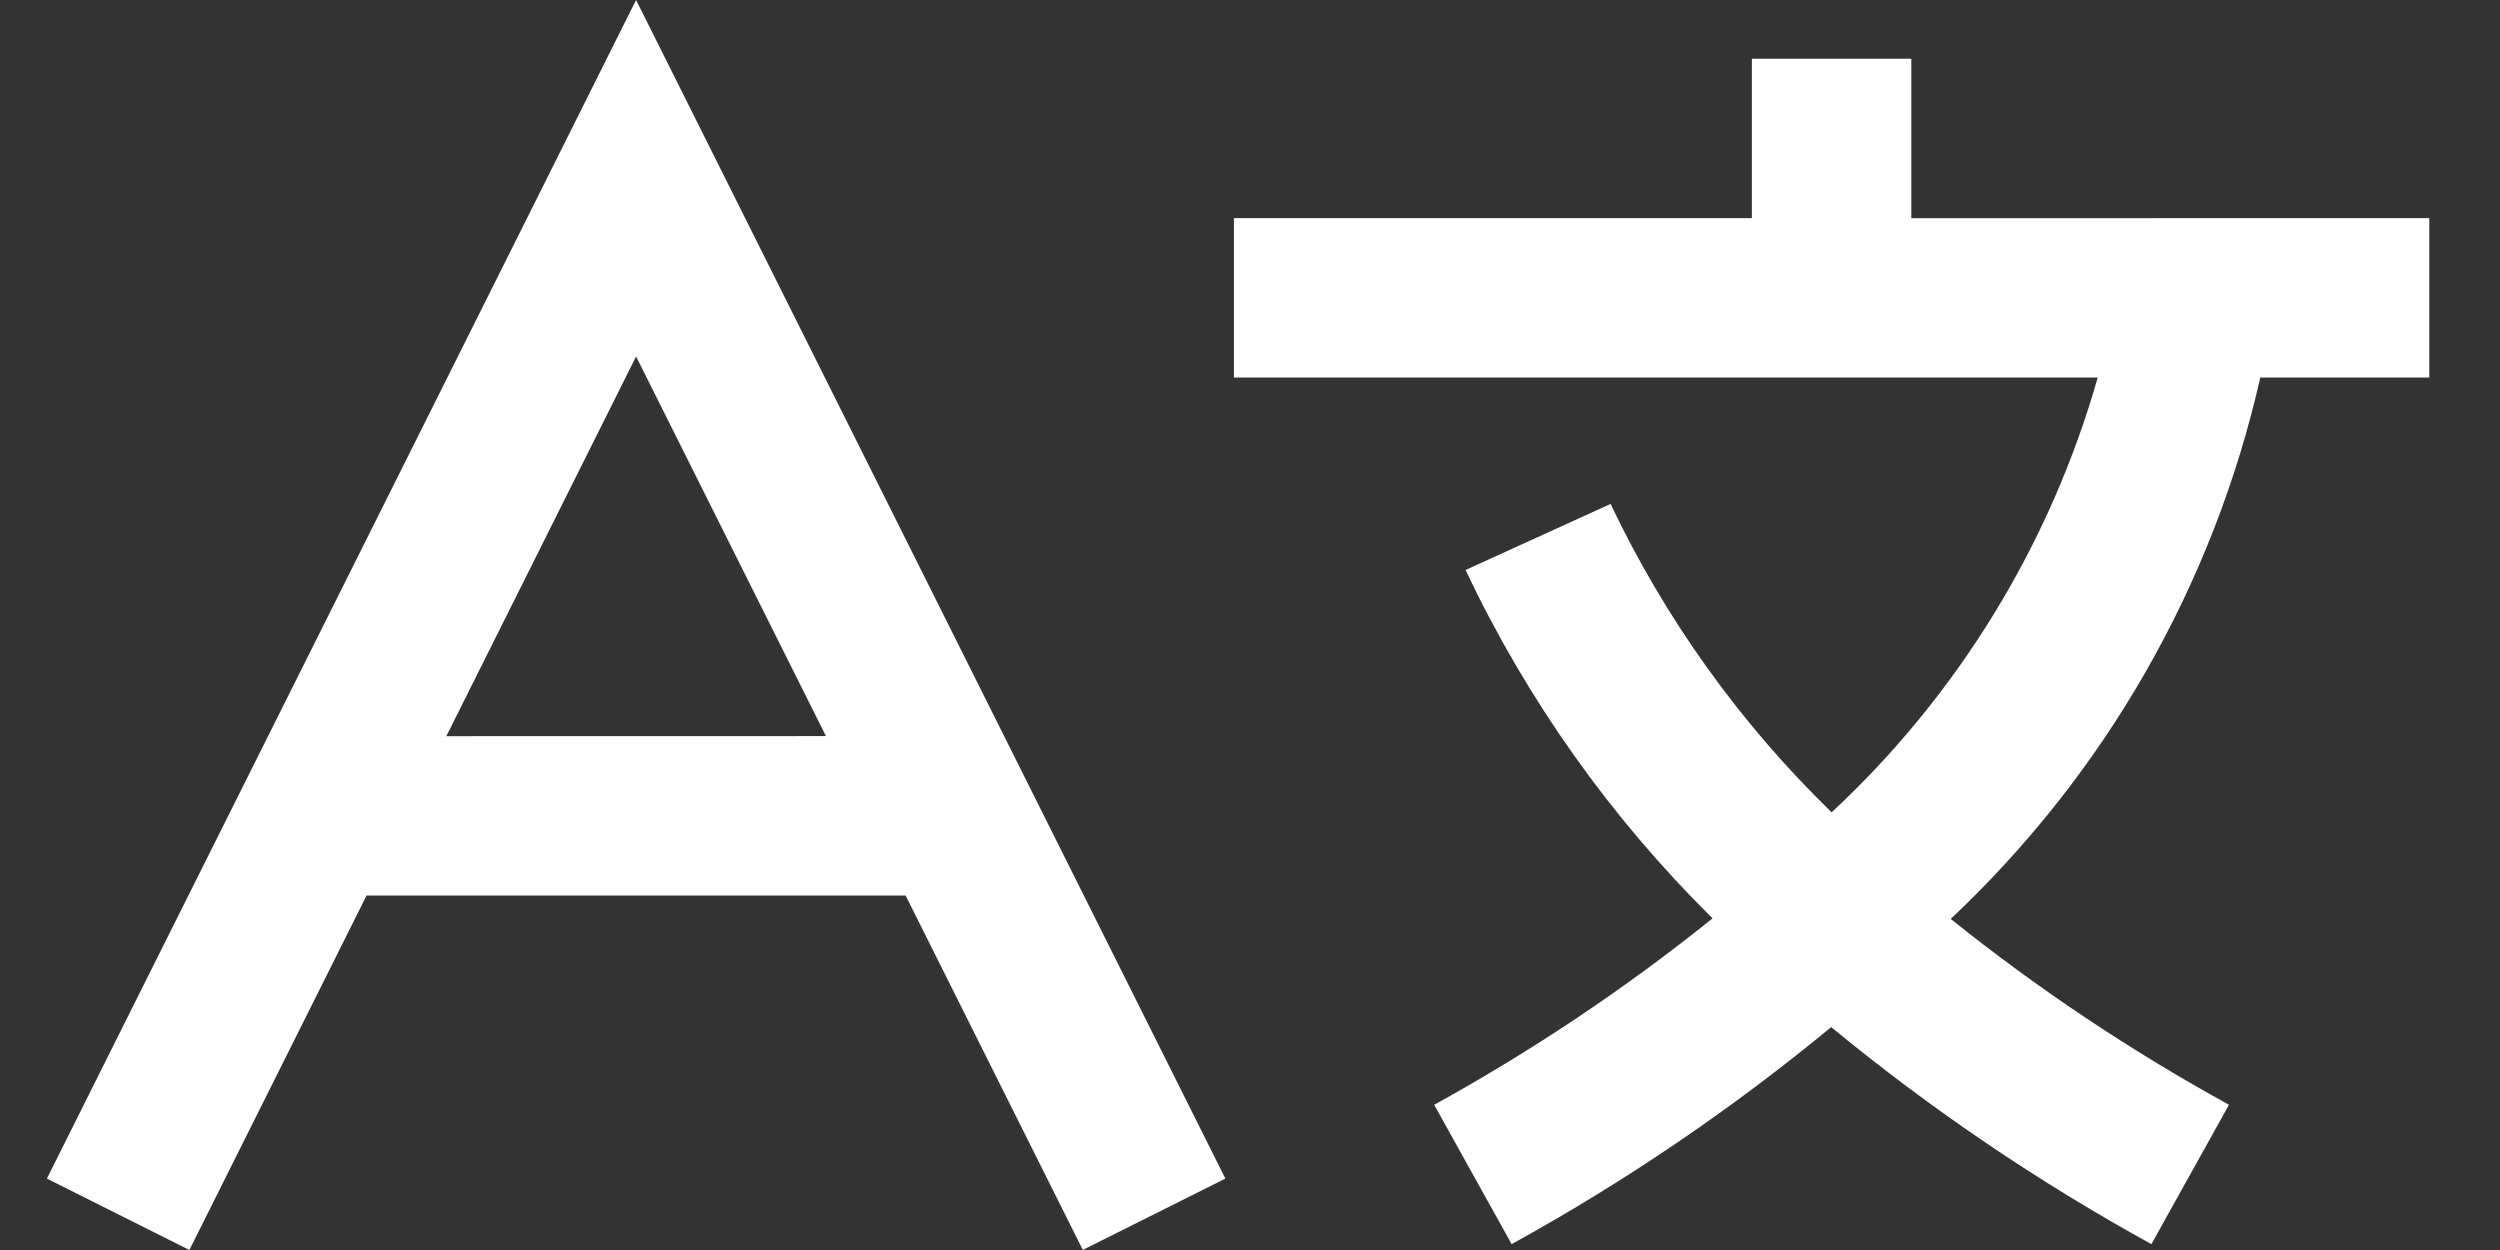<svg width="32" height="16" viewBox="0 0 32 16" fill="none" xmlns="http://www.w3.org/2000/svg">
<rect x="0" y="0" width="32" height="16" fill="#333333" stroke="none"/>
<path d="M28.932 4.832C28.331 7.485 26.951 9.898 24.969 11.762C26.085 12.657 27.276 13.452 28.531 14.141L27.538 15.925C26.088 15.128 24.716 14.198 23.439 13.147C22.166 14.198 20.796 15.128 19.349 15.925L18.358 14.142V14.141C19.612 13.45 20.805 12.652 21.921 11.755C20.614 10.465 19.544 8.955 18.759 7.296L20.616 6.45L20.614 6.448C21.316 7.924 22.274 9.26 23.445 10.398C25.067 8.888 26.244 6.963 26.851 4.832H15.794V2.792H22.424V0.752H24.465V2.793L31.095 2.792V4.832L28.932 4.832ZM8.142 0L15.685 15.086L13.86 15.999L11.592 11.463H4.692L2.424 16L0.6 15.086L8.142 0ZM10.572 9.422L8.142 4.563L5.713 9.423L10.572 9.422Z" fill="white"/>
</svg>
